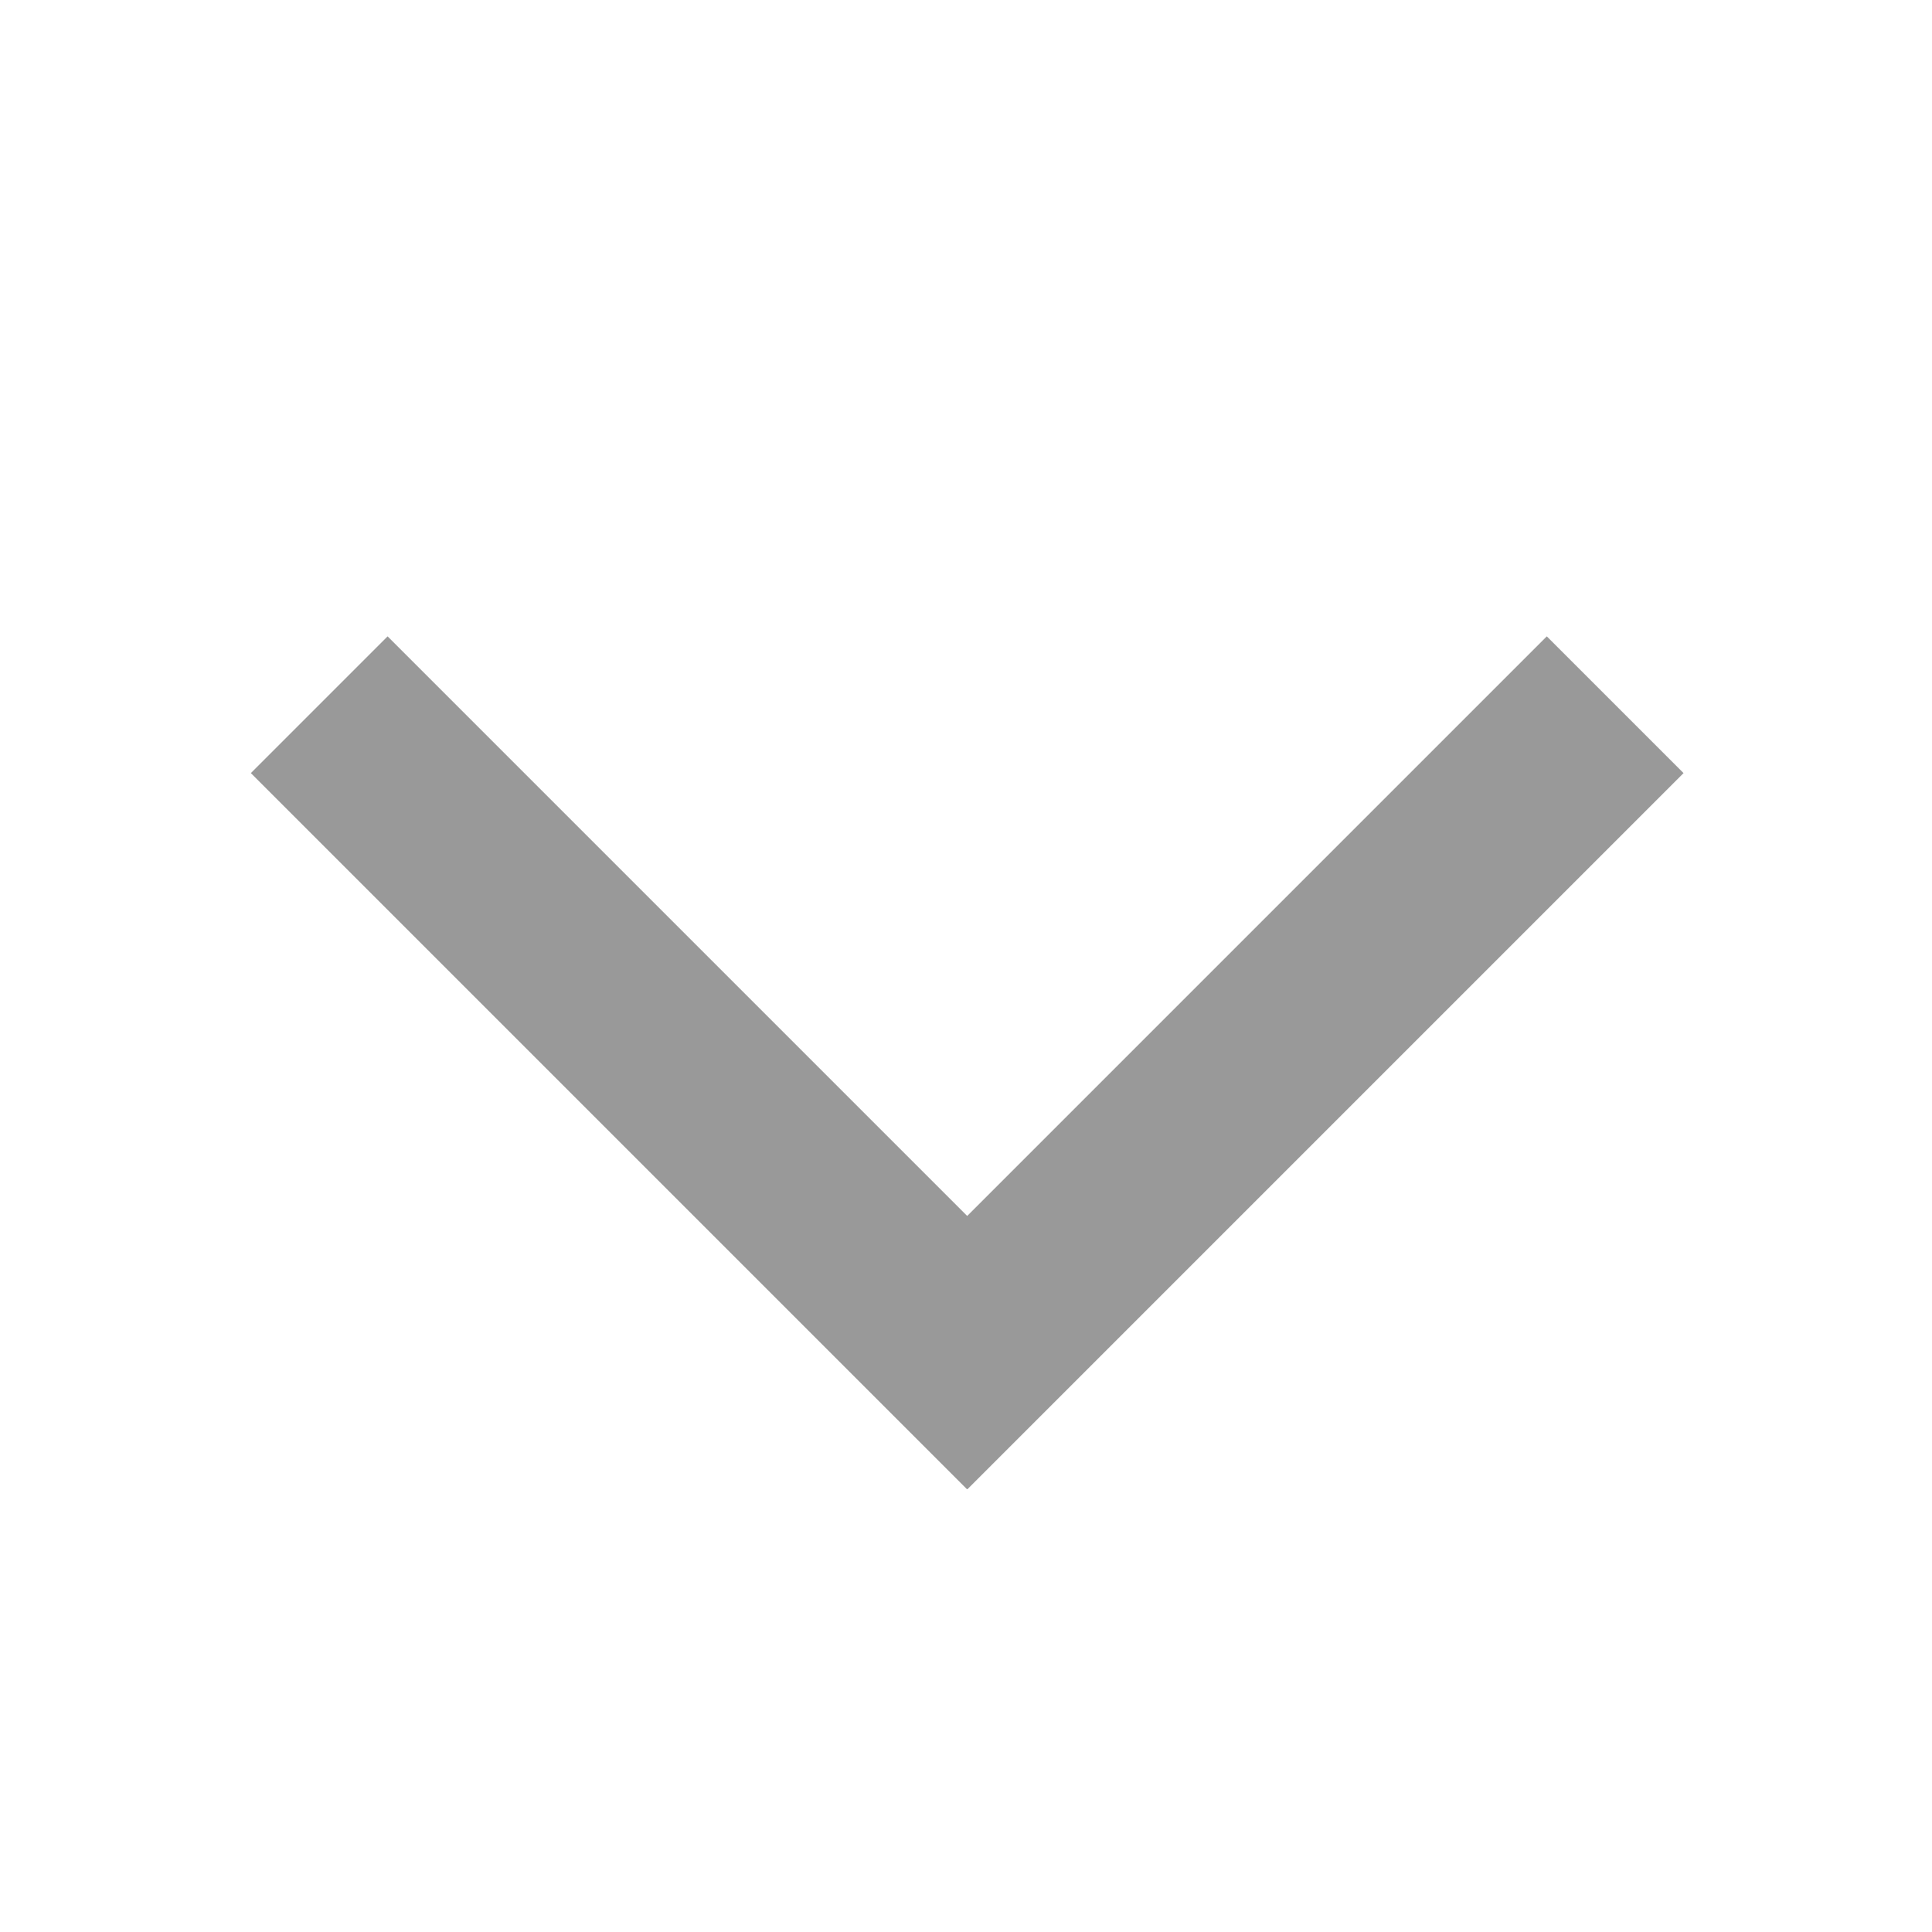 <svg xmlns="http://www.w3.org/2000/svg" viewBox="0 0 640 640"><!--! Font Awesome Pro 7.1.0 by @fontawesome - https://fontawesome.com License - https://fontawesome.com/license (Commercial License) Copyright 2025 Fonticons, Inc. --><path opacity=".4" fill="currentColor" d="M320.3 493.3L297.7 470.7L105.7 278.7L83.1 256.1L128.4 210.8L151 233.4L320.4 402.8L489.8 233.4L512.4 210.8L557.7 256.1L535.1 278.7L343.1 470.7L320.5 493.3z"/><path fill="currentColor" d=""/></svg>